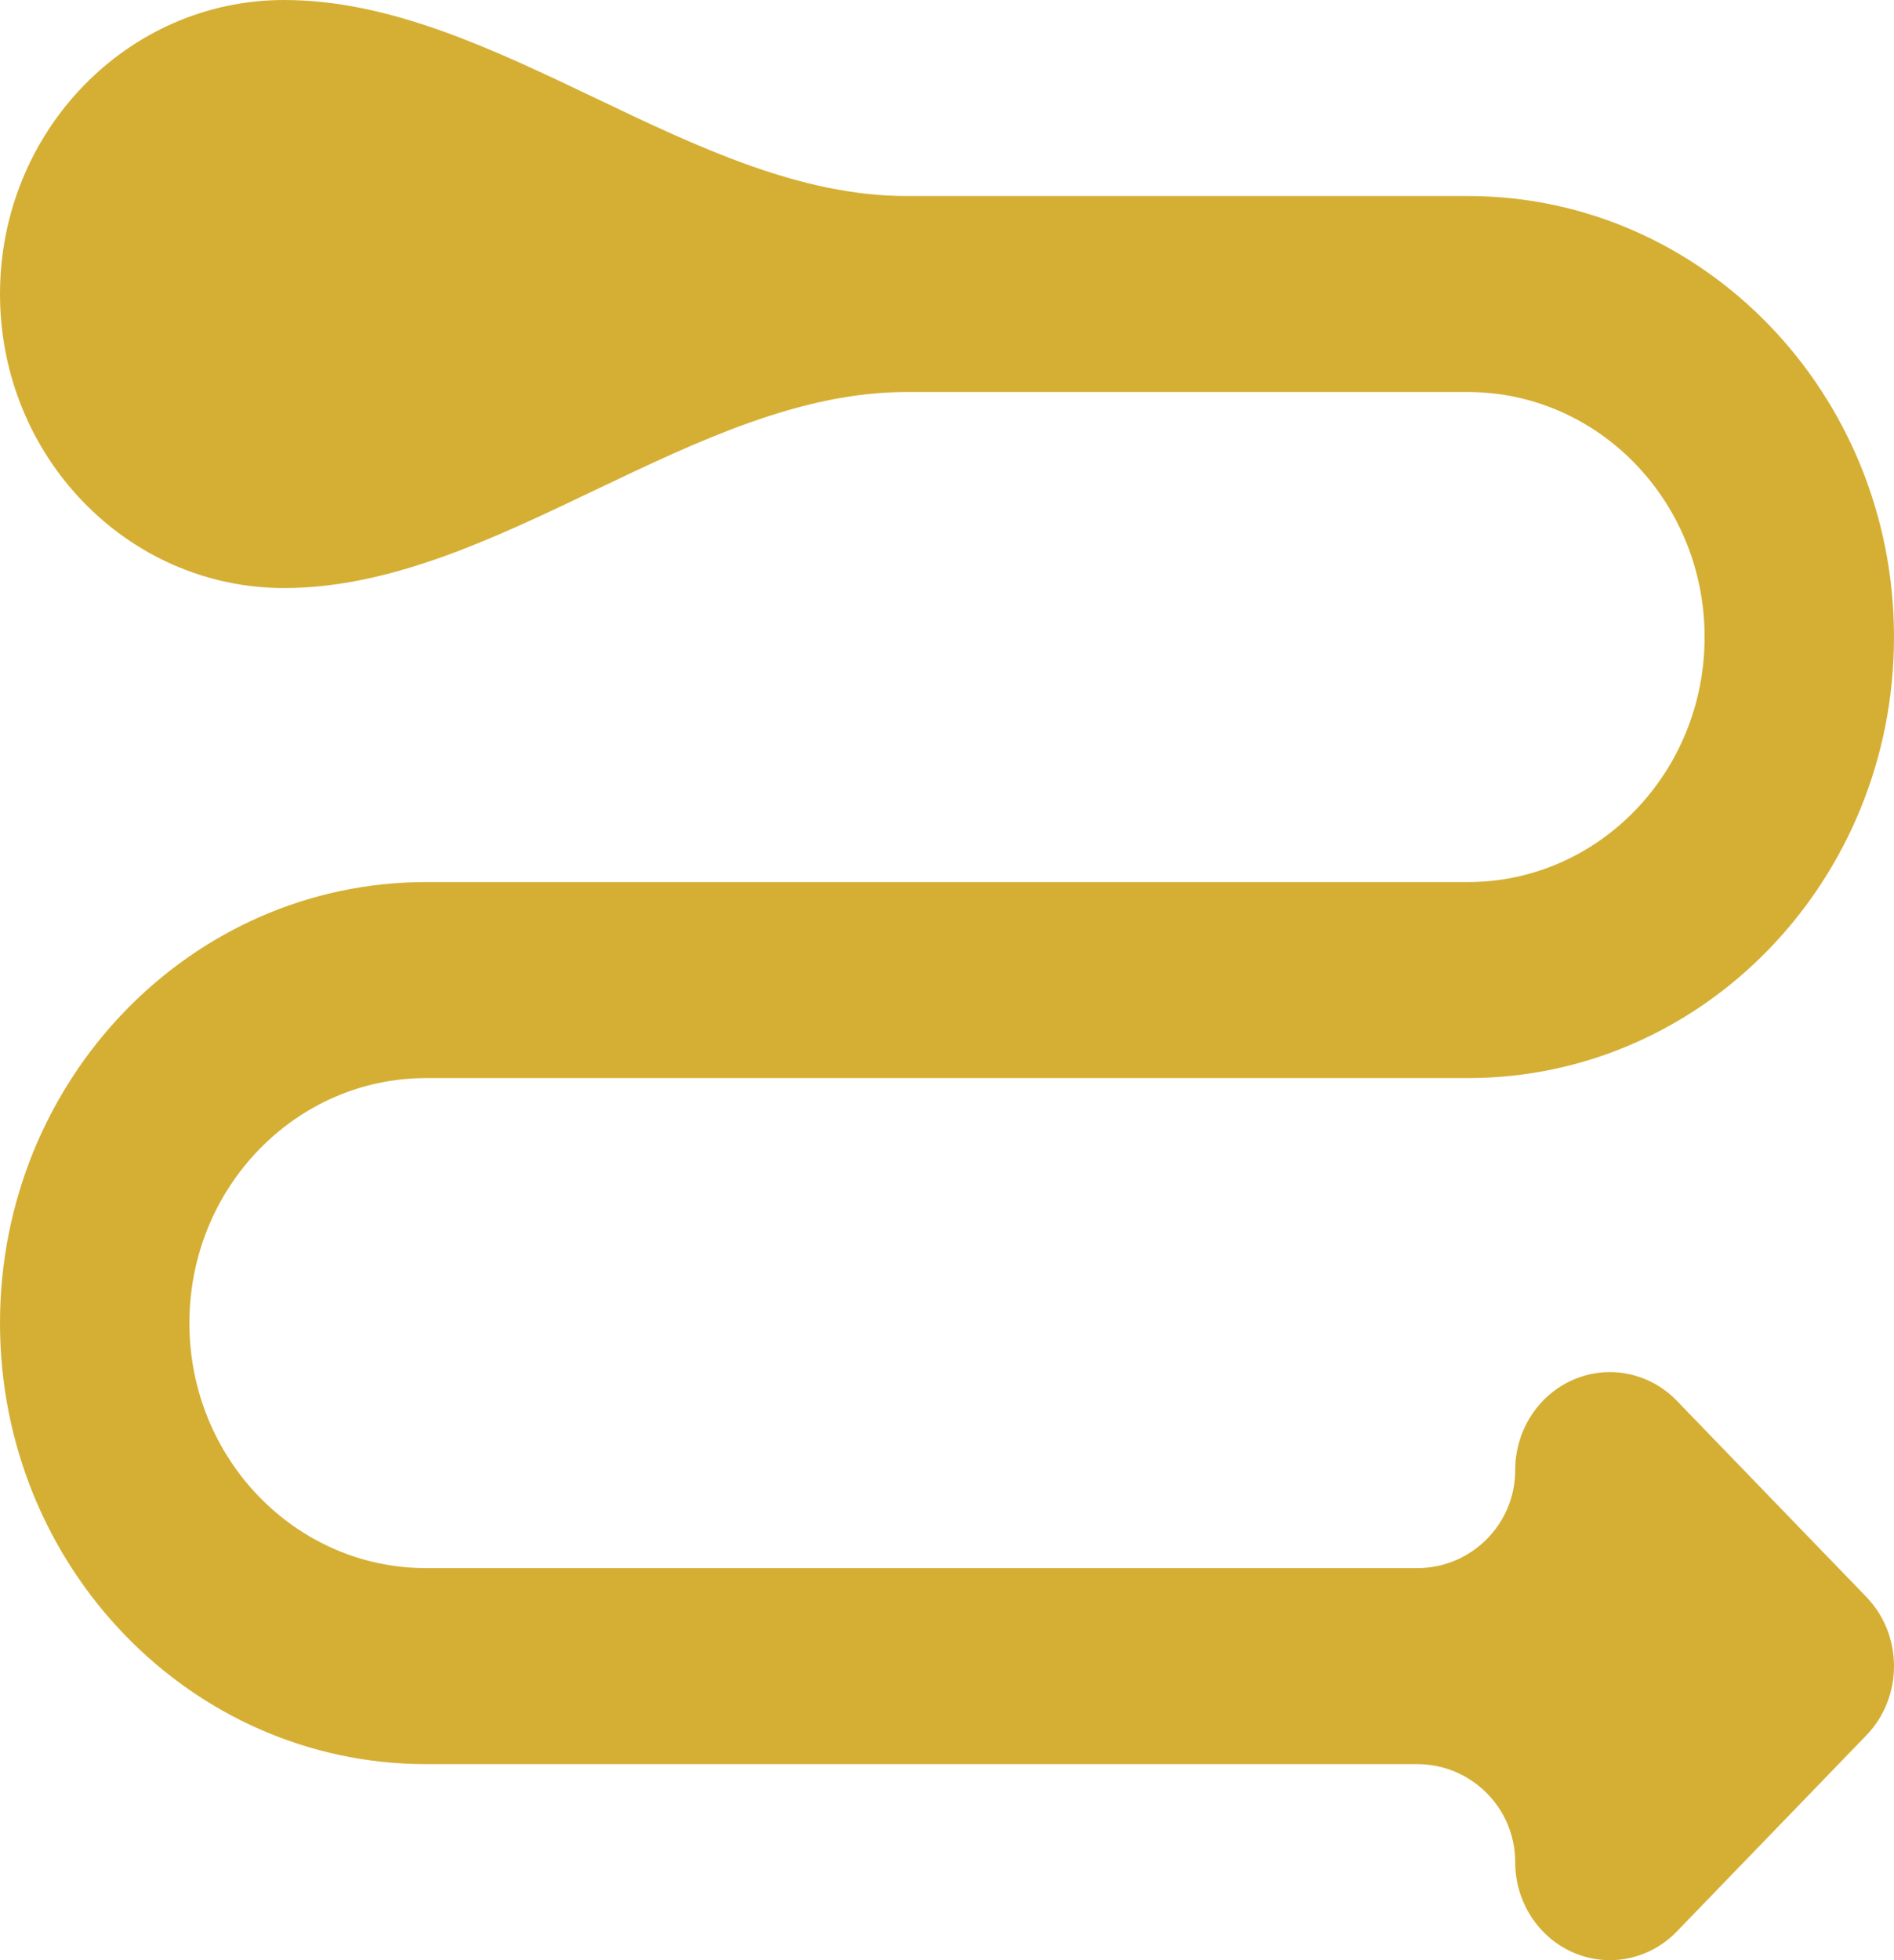 <svg width="29" height="30" viewBox="0 0 29 30" fill="none" xmlns="http://www.w3.org/2000/svg">
<path d="M-5.73715e-07 20.25C-3.54355e-07 23.978 2.921 27 6.525 27L21.7 27C22.528 27 23.2 27.672 23.2 28.5C23.2 29.107 23.553 29.654 24.095 29.886C24.637 30.118 25.261 29.99 25.675 29.561L28.575 26.561C29.142 25.975 29.142 25.025 28.575 24.439L25.675 21.439C25.261 21.01 24.637 20.882 24.095 21.114C23.553 21.346 23.2 21.893 23.2 22.5C23.2 23.328 22.528 24 21.7 24L6.525 24C4.523 24 2.9 22.321 2.9 20.25C2.9 18.179 4.523 16.5 6.525 16.5L22.475 16.5C26.079 16.5 29 13.478 29 9.75C29 6.022 26.079 3 22.475 3L13.877 3C10.633 3 7.594 -2.466e-07 4.35 -1.4125e-07C1.948 -6.32401e-08 -1.64672e-06 2.015 -1.50048e-06 4.5C-1.35423e-06 6.985 1.948 9 4.35 9C7.594 9 10.633 6 13.877 6L22.475 6C24.477 6 26.1 7.679 26.1 9.75C26.1 11.821 24.477 13.5 22.475 13.5L6.525 13.5C2.921 13.5 -7.93073e-07 16.522 -5.73715e-07 20.25Z" fill="#D5AF34"/>
</svg>
